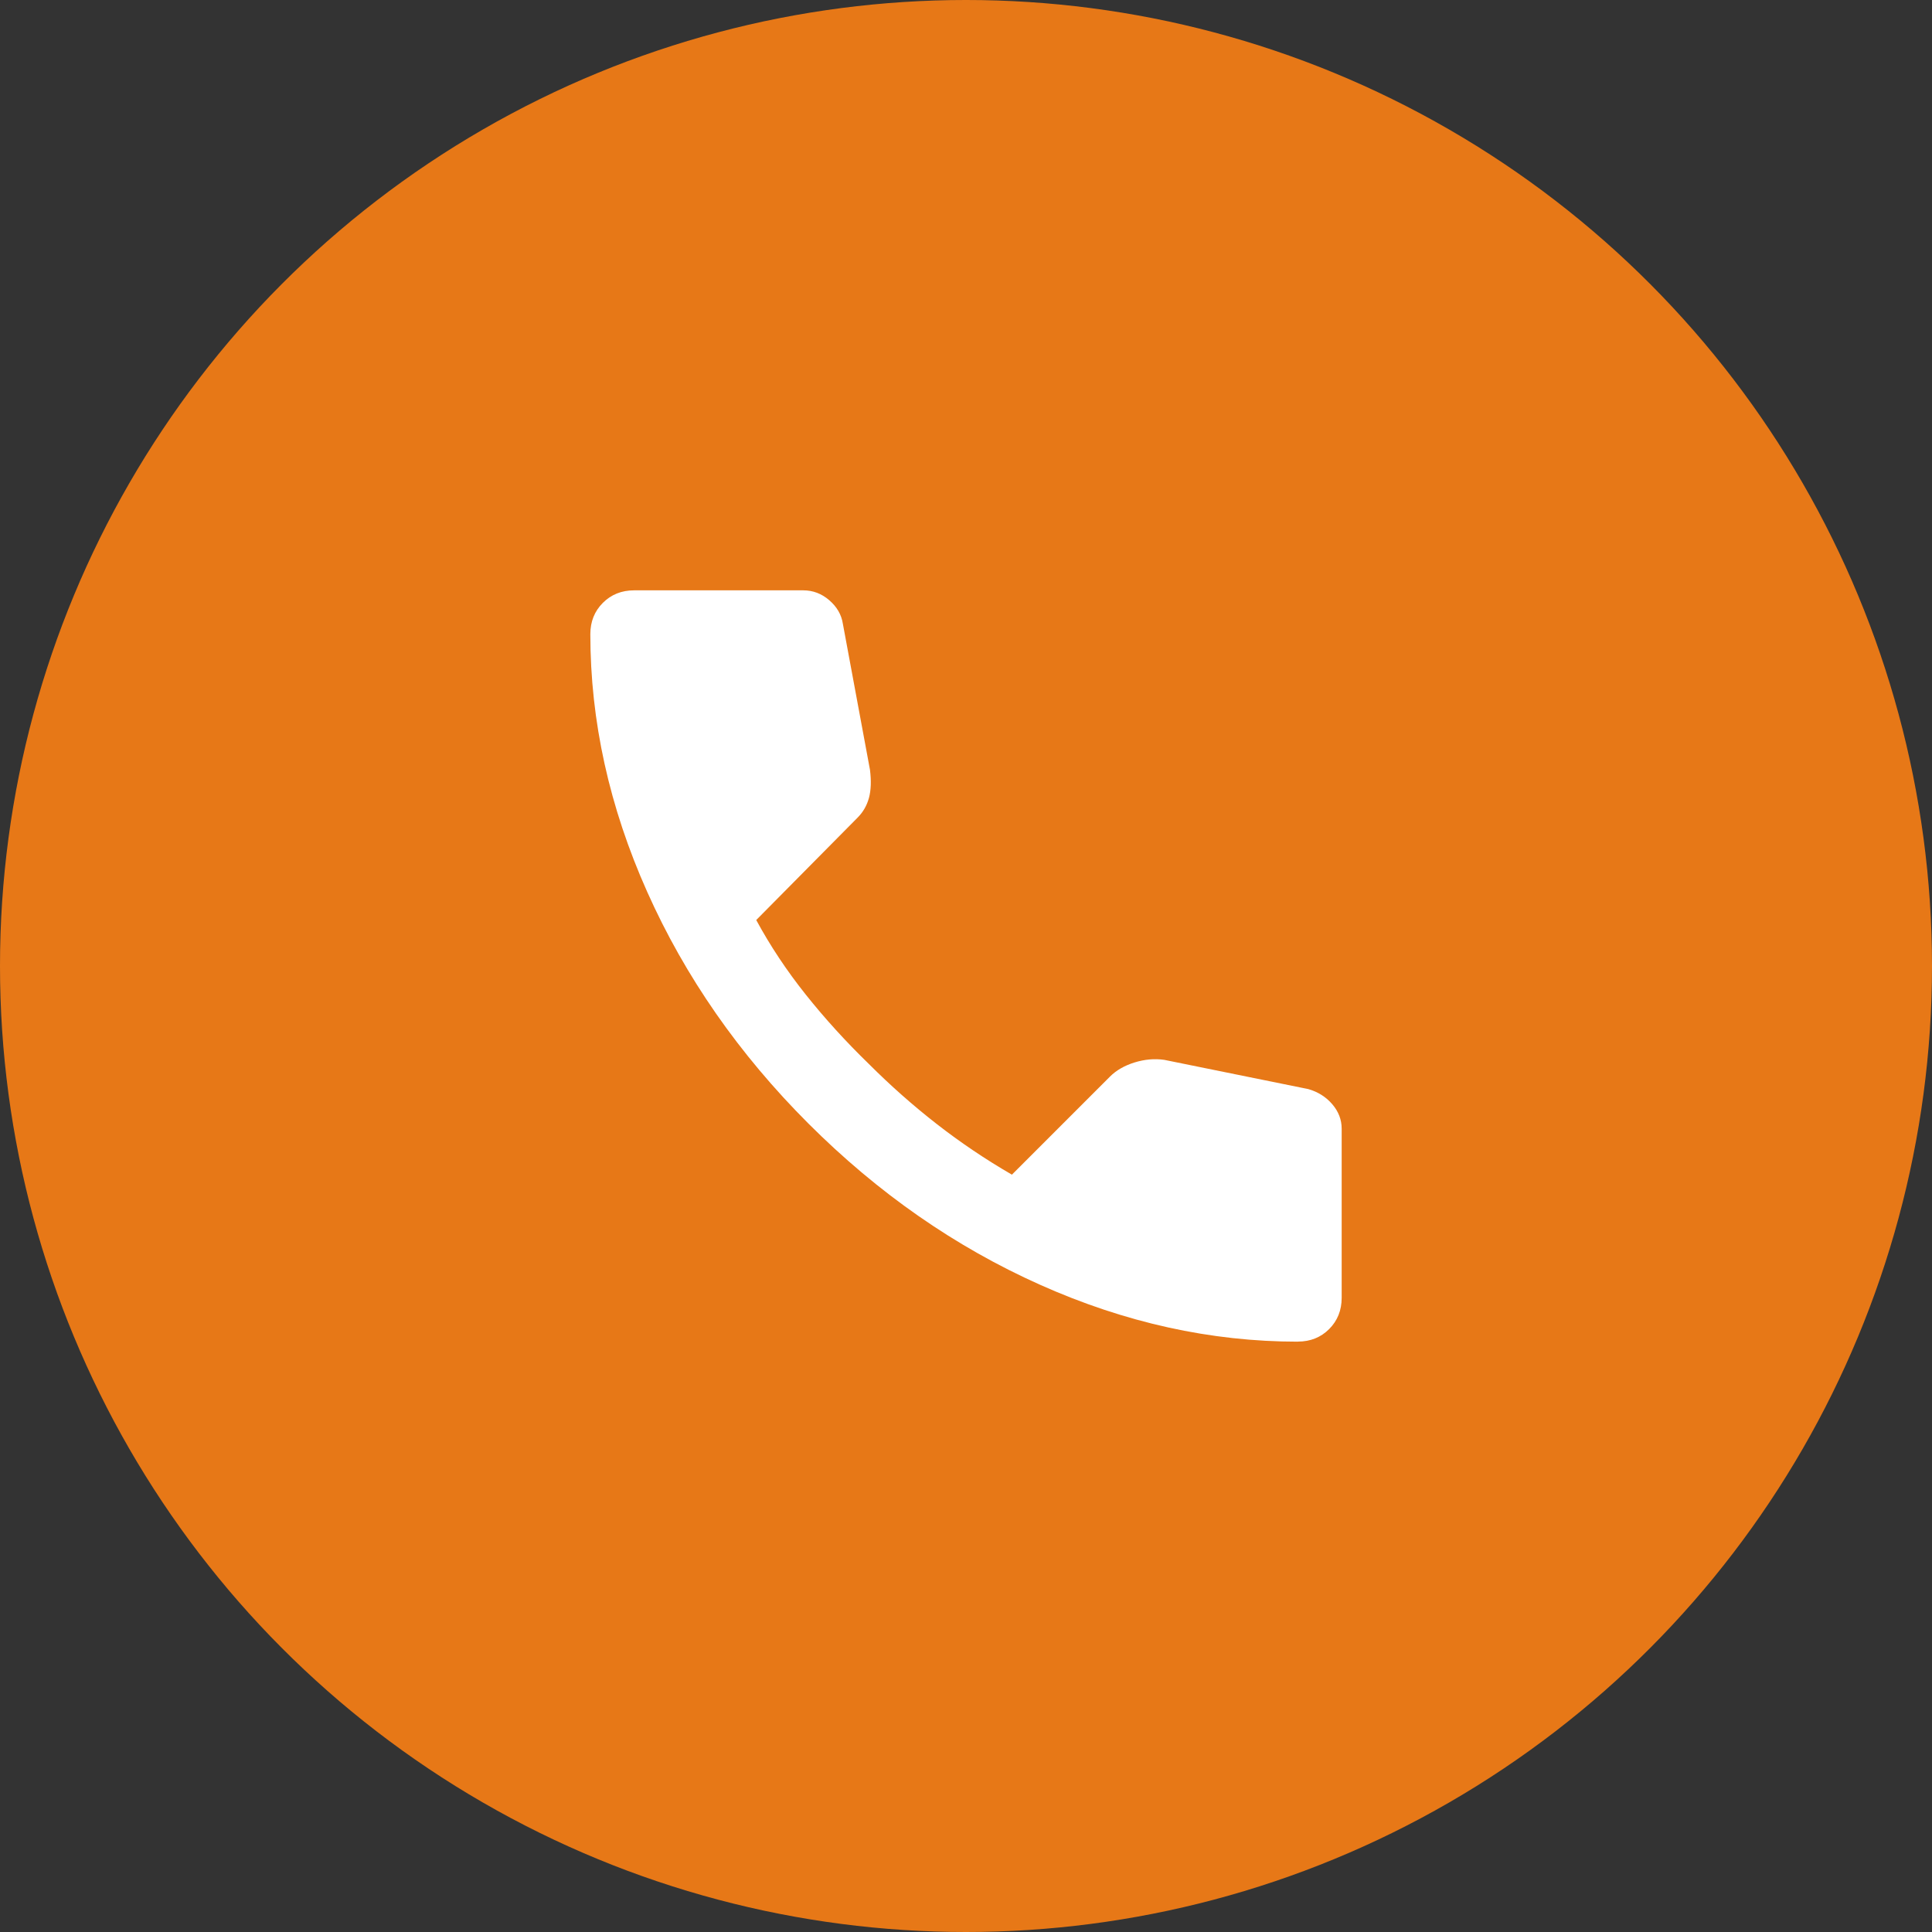 <svg fill="none" height="54" viewBox="0 0 54 54" width="54" xmlns="http://www.w3.org/2000/svg"><rect x="0" y="0" width="54" height="54" fill="#333333" stroke="none"/><circle cx="27" cy="27" fill="#e77817" r="27"/><path d="m36.275 37.5c-2.431 0-4.832-.53-7.204-1.59-2.372-1.06-4.53-2.562-6.475-4.506-1.944-1.944-3.446-4.103-4.506-6.475-1.06-2.372-1.59-4.774-1.59-7.204 0-.35.117-.642.35-.875s.525-.35.875-.35h4.725c.272 0 .515.092.729.277s.34.404.379.656l.758 4.083c.039.311.029.574-.029.787s-.165.399-.321.554l-2.829 2.858c.389.719.851 1.415 1.385 2.085s1.123 1.317 1.765 1.94c.603.603 1.235 1.162 1.896 1.677.661.515 1.361.987 2.1 1.415l2.742-2.742c.175-.175.404-.306.685-.394.282-.087.559-.112.831-.073l4.025.817c.272.078.496.219.671.423s.263.433.263.685v4.725c0 .35-.117.642-.35.875s-.525.35-.875.35z" fill="#fff"/></svg>